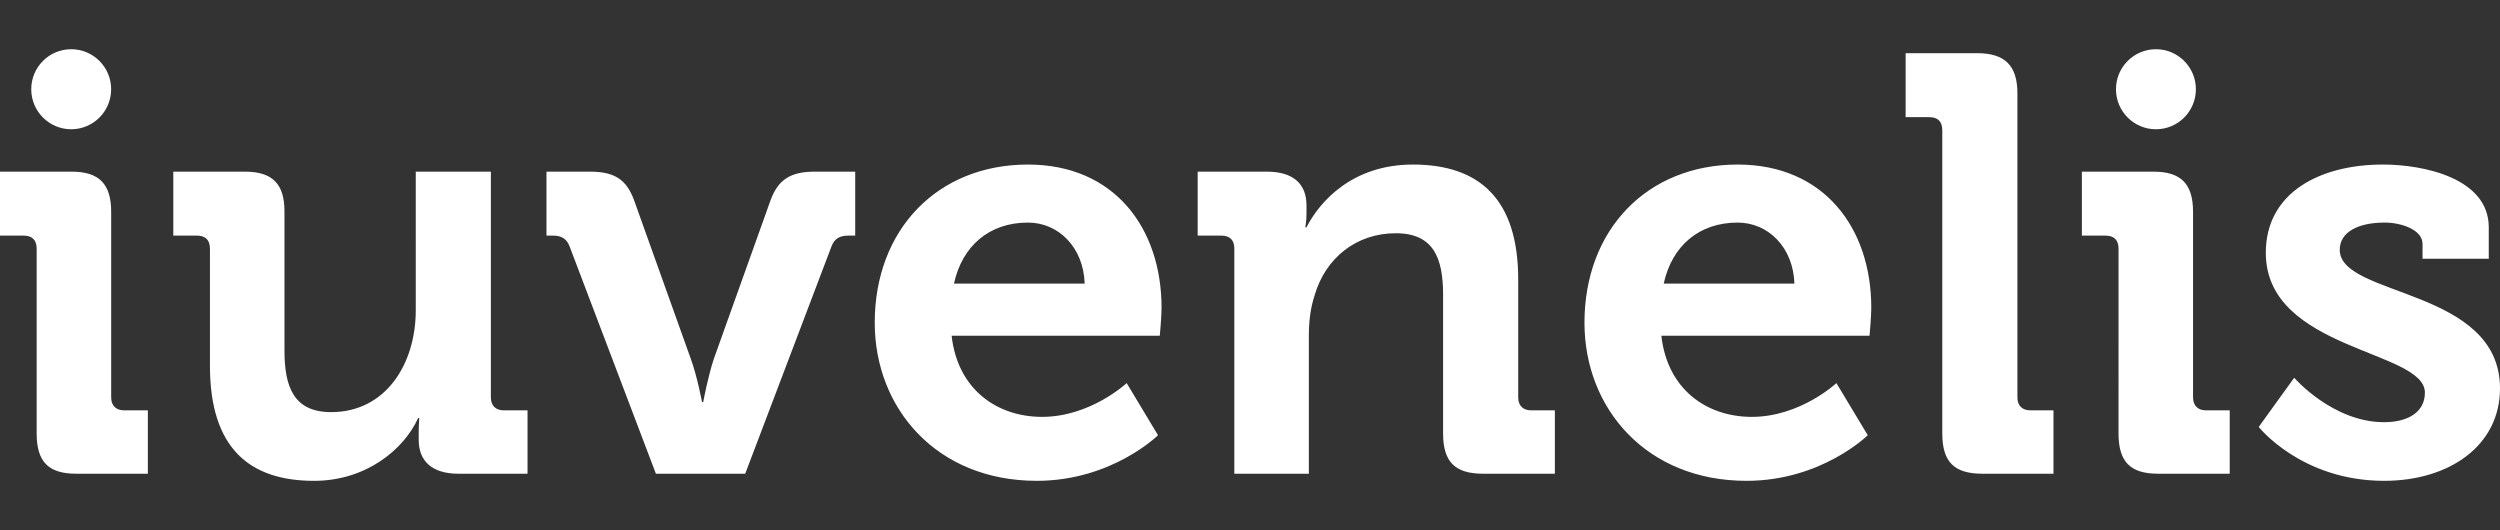 <svg
  xmlns="http://www.w3.org/2000/svg"
  width="959.951"
  height="203.53"
  viewBox="0 0 899.954 190.809"
>
  <rect x="0" y="0" width="899.954" height="190.809" fill="#333333" stroke="none"/>
  <path
    fill="#fff"
    d="M13.196 89.505c0-3.196-1.701-4.686-4.68-4.686H0V61.79h25.758c10.006 0 14.263 4.475 14.263 14.497v66.739c0 2.985 1.701 4.692 4.686 4.692h8.516v22.813H27.465c-10.011 0-14.27-4.264-14.27-14.497V89.505zm62.382 0c0-3.196-1.701-4.686-4.68-4.686h-8.516V61.79H88.14c10.006 0 14.263 4.475 14.263 14.286v50.101c0 13.225 3.408 22.18 16.82 22.18 19.589 0 30.445-17.271 30.445-36.677V61.79h27.036v81.236c0 2.985 1.701 4.692 4.686 4.692h8.51v22.813h-24.902c-9.366 0-14.269-4.475-14.269-12.152v-2.985c0-2.557.217-4.903.217-4.903h-.428c-5.108 11.296-18.732 22.602-37.47 22.602-23.201 0-37.47-11.729-37.47-41.368v-42.22zm129.449-.851c-1.062-2.774-2.98-3.835-5.964-3.835h-2.34v-23.03h15.541c8.944 0 13.202 2.774 15.97 10.233l20.439 57.144c2.34 6.399 4.04 15.565 4.04 15.565h.429s1.7-9.166 3.83-15.565l20.438-57.144c2.769-7.46 7.243-10.233 15.97-10.233h14.48v23.03h-2.562c-2.974 0-4.892 1.061-5.96 3.835l-31.077 81.875h-32.15l-31.084-81.875zm185.442 13.432c-.428-13.001-9.372-21.962-20.44-21.962-13.834 0-23.628 8.316-26.613 21.962h47.053zm-20.44-42.852c31.084 0 48.11 22.813 48.11 51.596 0 3.197-.634 10.017-.634 10.017h-74.94c2.13 19.195 16.181 29.217 32.573 29.217 17.46 0 30.444-12.157 30.444-12.157l11.284 18.766s-16.609 16.415-43.646 16.415c-35.974 0-58.33-26.009-58.33-56.927 0-33.48 22.561-56.927 55.14-56.927m74.308 30.271c0-3.196-1.706-4.686-4.685-4.686h-8.51V61.79h24.902c9.583 0 14.269 4.475 14.269 12.152v3.196c0 2.351-.428 4.691-.428 4.691h.428c4.685-9.166 16.392-22.596 38.32-22.596 24.058 0 37.893 12.574 37.893 41.363v42.43c0 2.985 1.706 4.692 4.686 4.692h8.515v22.813h-25.764c-10.216 0-14.474-4.264-14.474-14.497v-49.896c0-13.219-3.407-22.174-17.031-22.174-14.475 0-25.336 9.172-29.166 22.174-1.49 4.48-2.129 9.383-2.129 14.503v49.89h-26.826V89.505zm201.622 12.581c-.429-13.001-9.373-21.962-20.44-21.962-13.835 0-23.629 8.316-26.614 21.962h47.053zm-20.44-42.852c31.084 0 48.11 22.813 48.11 51.596 0 3.197-.634 10.017-.634 10.017h-74.94c2.129 19.195 16.18 29.217 32.573 29.217 17.46 0 30.444-12.157 30.444-12.157l11.284 18.766s-16.61 16.415-43.646 16.415c-35.975 0-58.331-26.009-58.331-56.927 0-33.48 22.562-56.927 55.14-56.927m73.668-12.369c0-3.202-1.7-4.692-4.68-4.692h-8.516v-23.03h25.758c10.006 0 14.48 4.48 14.48 14.497v109.386c0 2.985 1.701 4.691 4.68 4.691h8.305v22.813h-25.547c-10.222 0-14.48-4.263-14.48-14.497V46.865zm63.445 42.64c0-3.196-1.7-4.686-4.68-4.686h-8.516V61.79h25.759c10.005 0 14.263 4.475 14.263 14.497v66.739c0 2.985 1.7 4.692 4.686 4.692h8.515v22.813h-25.758c-10.01 0-14.269-4.264-14.269-14.497V89.505zm63.237 46.483s13.84 15.993 32.356 15.993c8.304 0 14.691-3.413 14.691-10.662 0-15.348-57.27-15.142-57.27-50.318 0-21.751 19.589-31.768 42.157-31.768 14.685 0 38.103 4.903 38.103 22.596v11.307h-23.84v-5.331c0-5.126-7.666-7.683-13.624-7.683-9.583 0-16.181 3.414-16.181 9.812 0 17.06 57.692 13.647 57.692 49.89 0 20.478-18.093 33.263-41.728 33.263-29.8 0-45.13-19.4-45.13-19.4l12.774-17.699zM40.011 32.122c0 7.957-6.438 14.406-14.383 14.406-7.945 0-14.383-6.45-14.383-14.406s6.438-14.405 14.383-14.405c7.945 0 14.383 6.45 14.383 14.405m750.466 0c0 7.957-6.438 14.406-14.383 14.406-7.945 0-14.383-6.45-14.383-14.406s6.438-14.405 14.383-14.405c7.945 0 14.383 6.45 14.383 14.405"
  ></path>
</svg>

